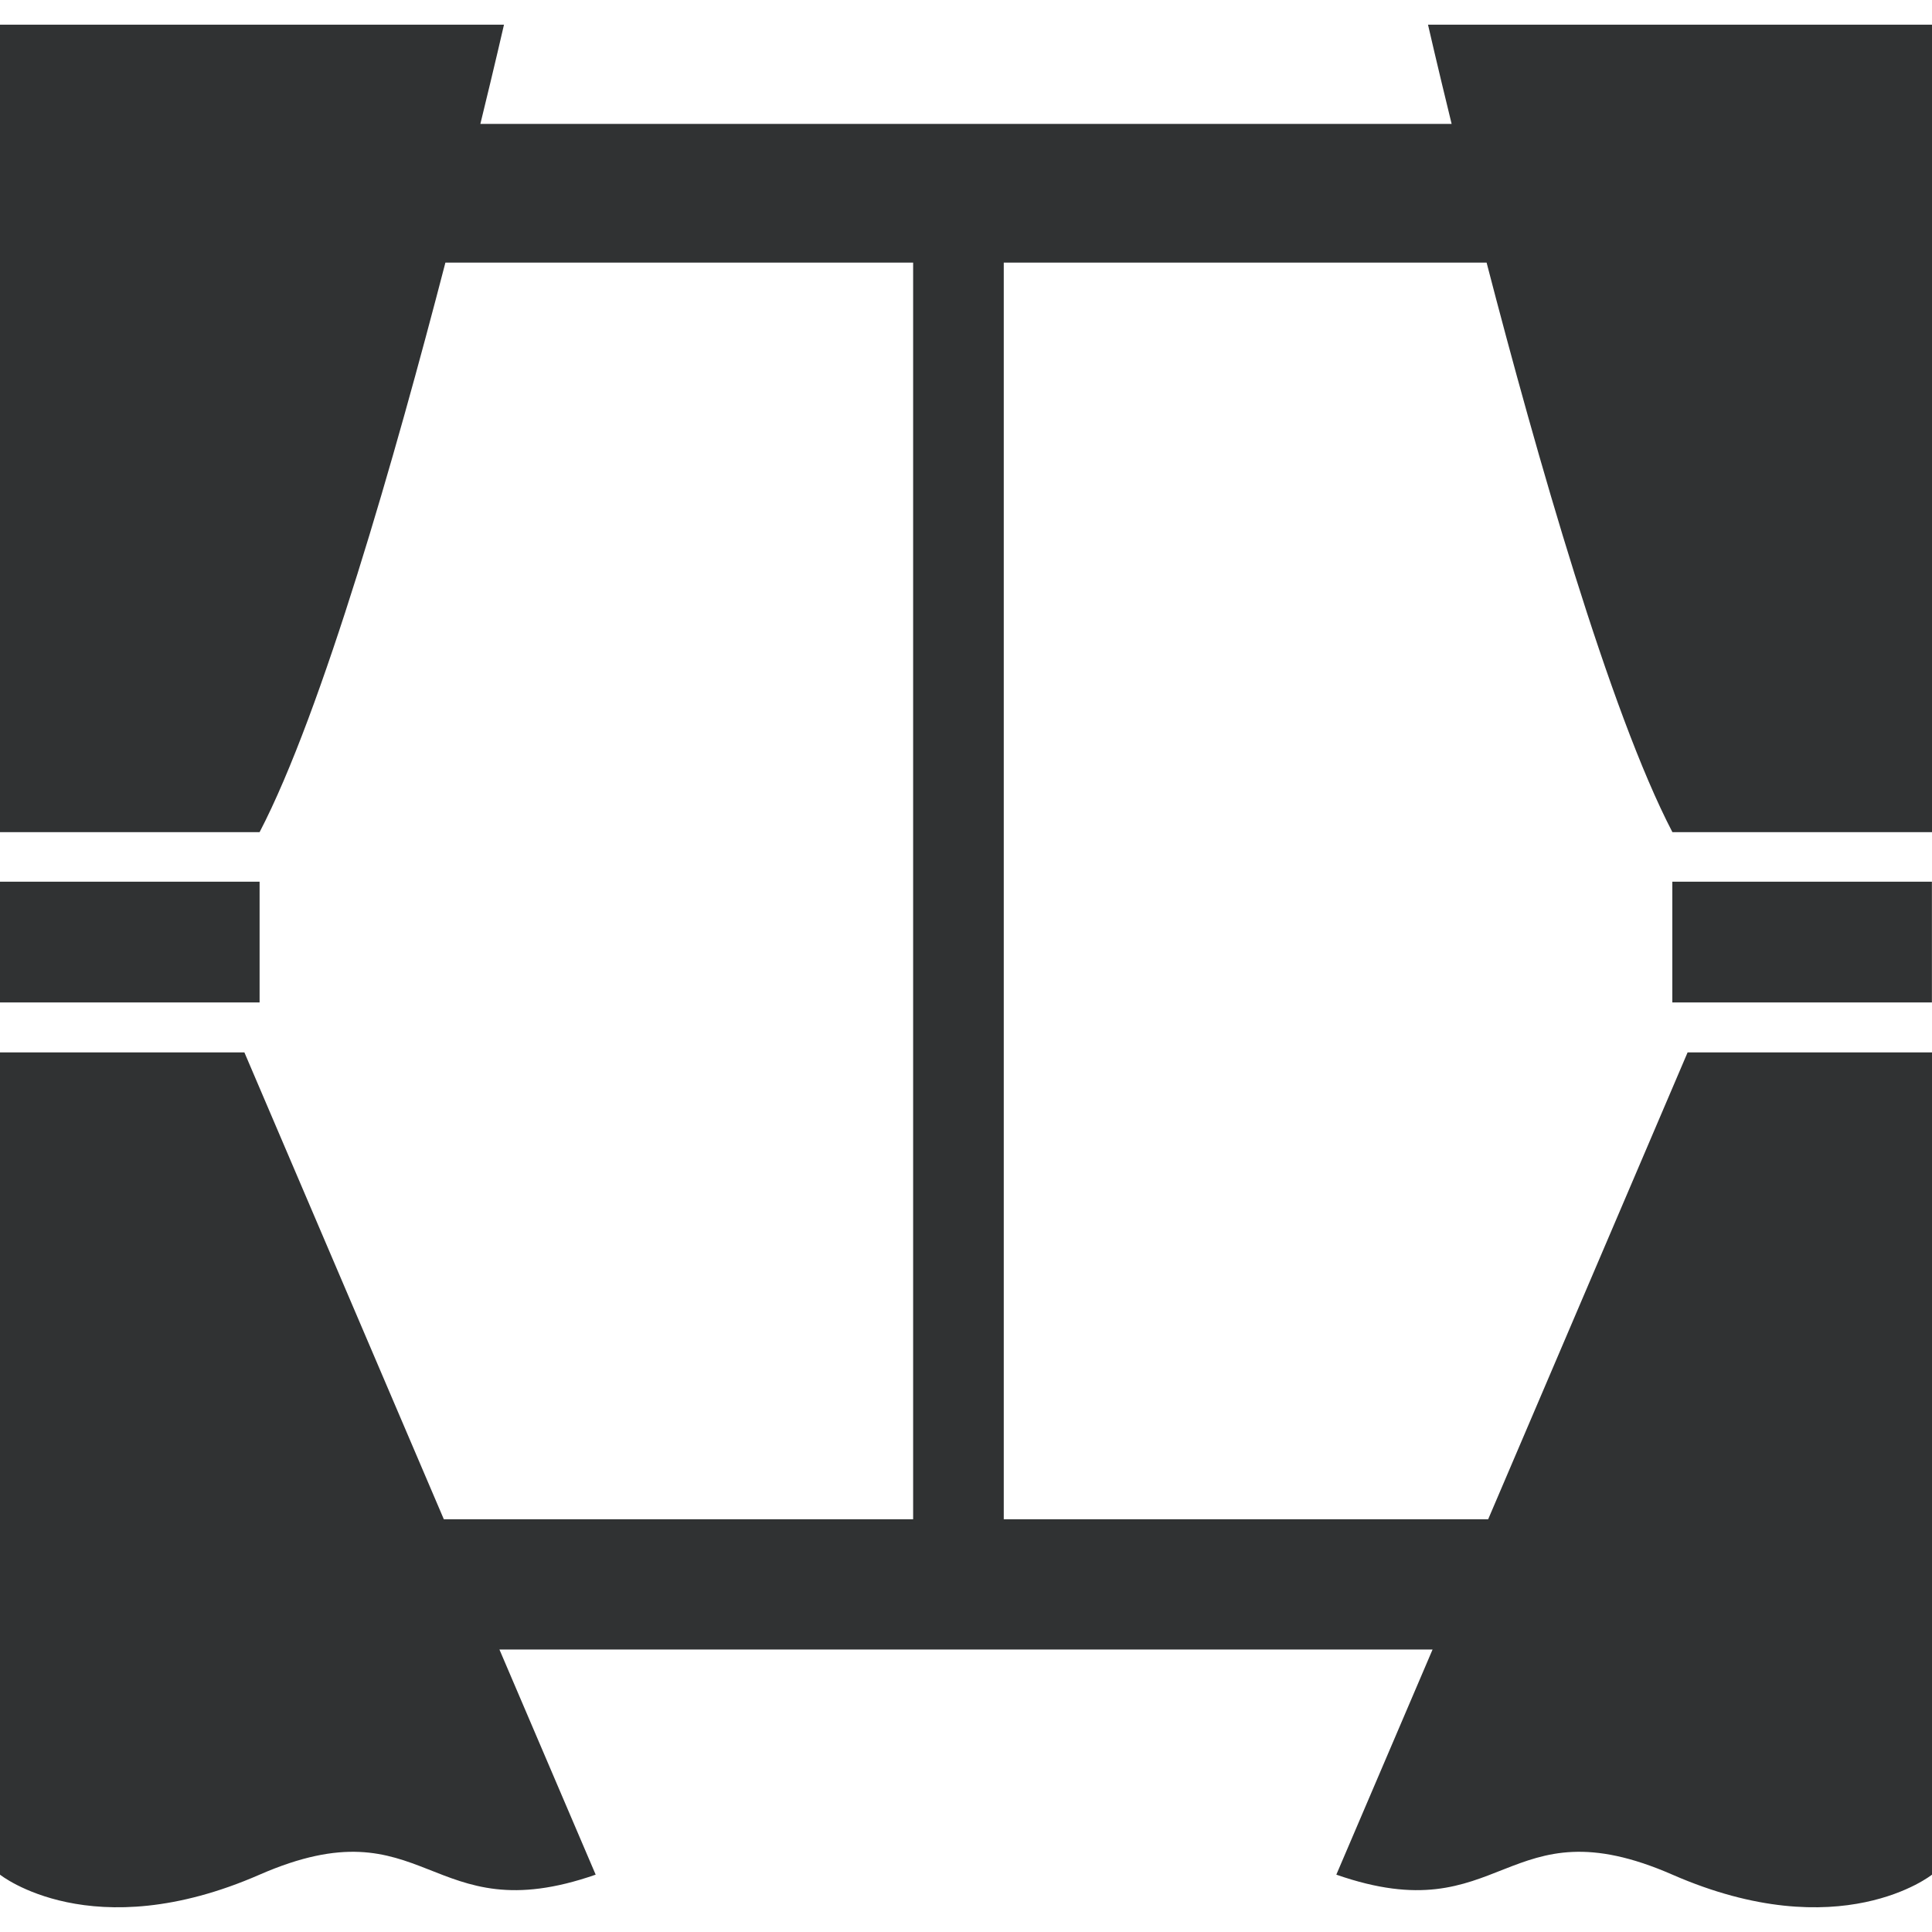 <svg width="22" height="22" viewBox="0 0 22 22" fill="none" xmlns="http://www.w3.org/2000/svg">
<path d="M2.956 10.04H0V11.415H2.956V10.04Z" fill="#303233"/>
<path d="M16.261 0.281C16.261 0.281 16.361 0.72 16.53 1.411H5.47C5.639 0.72 5.739 0.281 5.739 0.281H0V9.476H2.956C3.671 8.103 4.505 5.175 5.072 2.99H10.398V17.3H5.054L2.783 11.984H0V21.347C0 21.347 1.043 22.183 2.956 21.347C4.87 20.511 4.87 22.015 6.783 21.347L5.687 18.783H16.313L15.217 21.347C17.13 22.015 17.13 20.511 19.044 21.347C20.957 22.183 22 21.347 22 21.347V11.984H19.217L16.946 17.3H11.43V2.99H16.928C17.495 5.175 18.329 8.103 19.044 9.476H22V0.281H16.261Z" fill="#303233"/>
<path d="M21.999 10.04H19.043V11.415H21.999V10.04Z" fill="#303233"/>
</svg>
